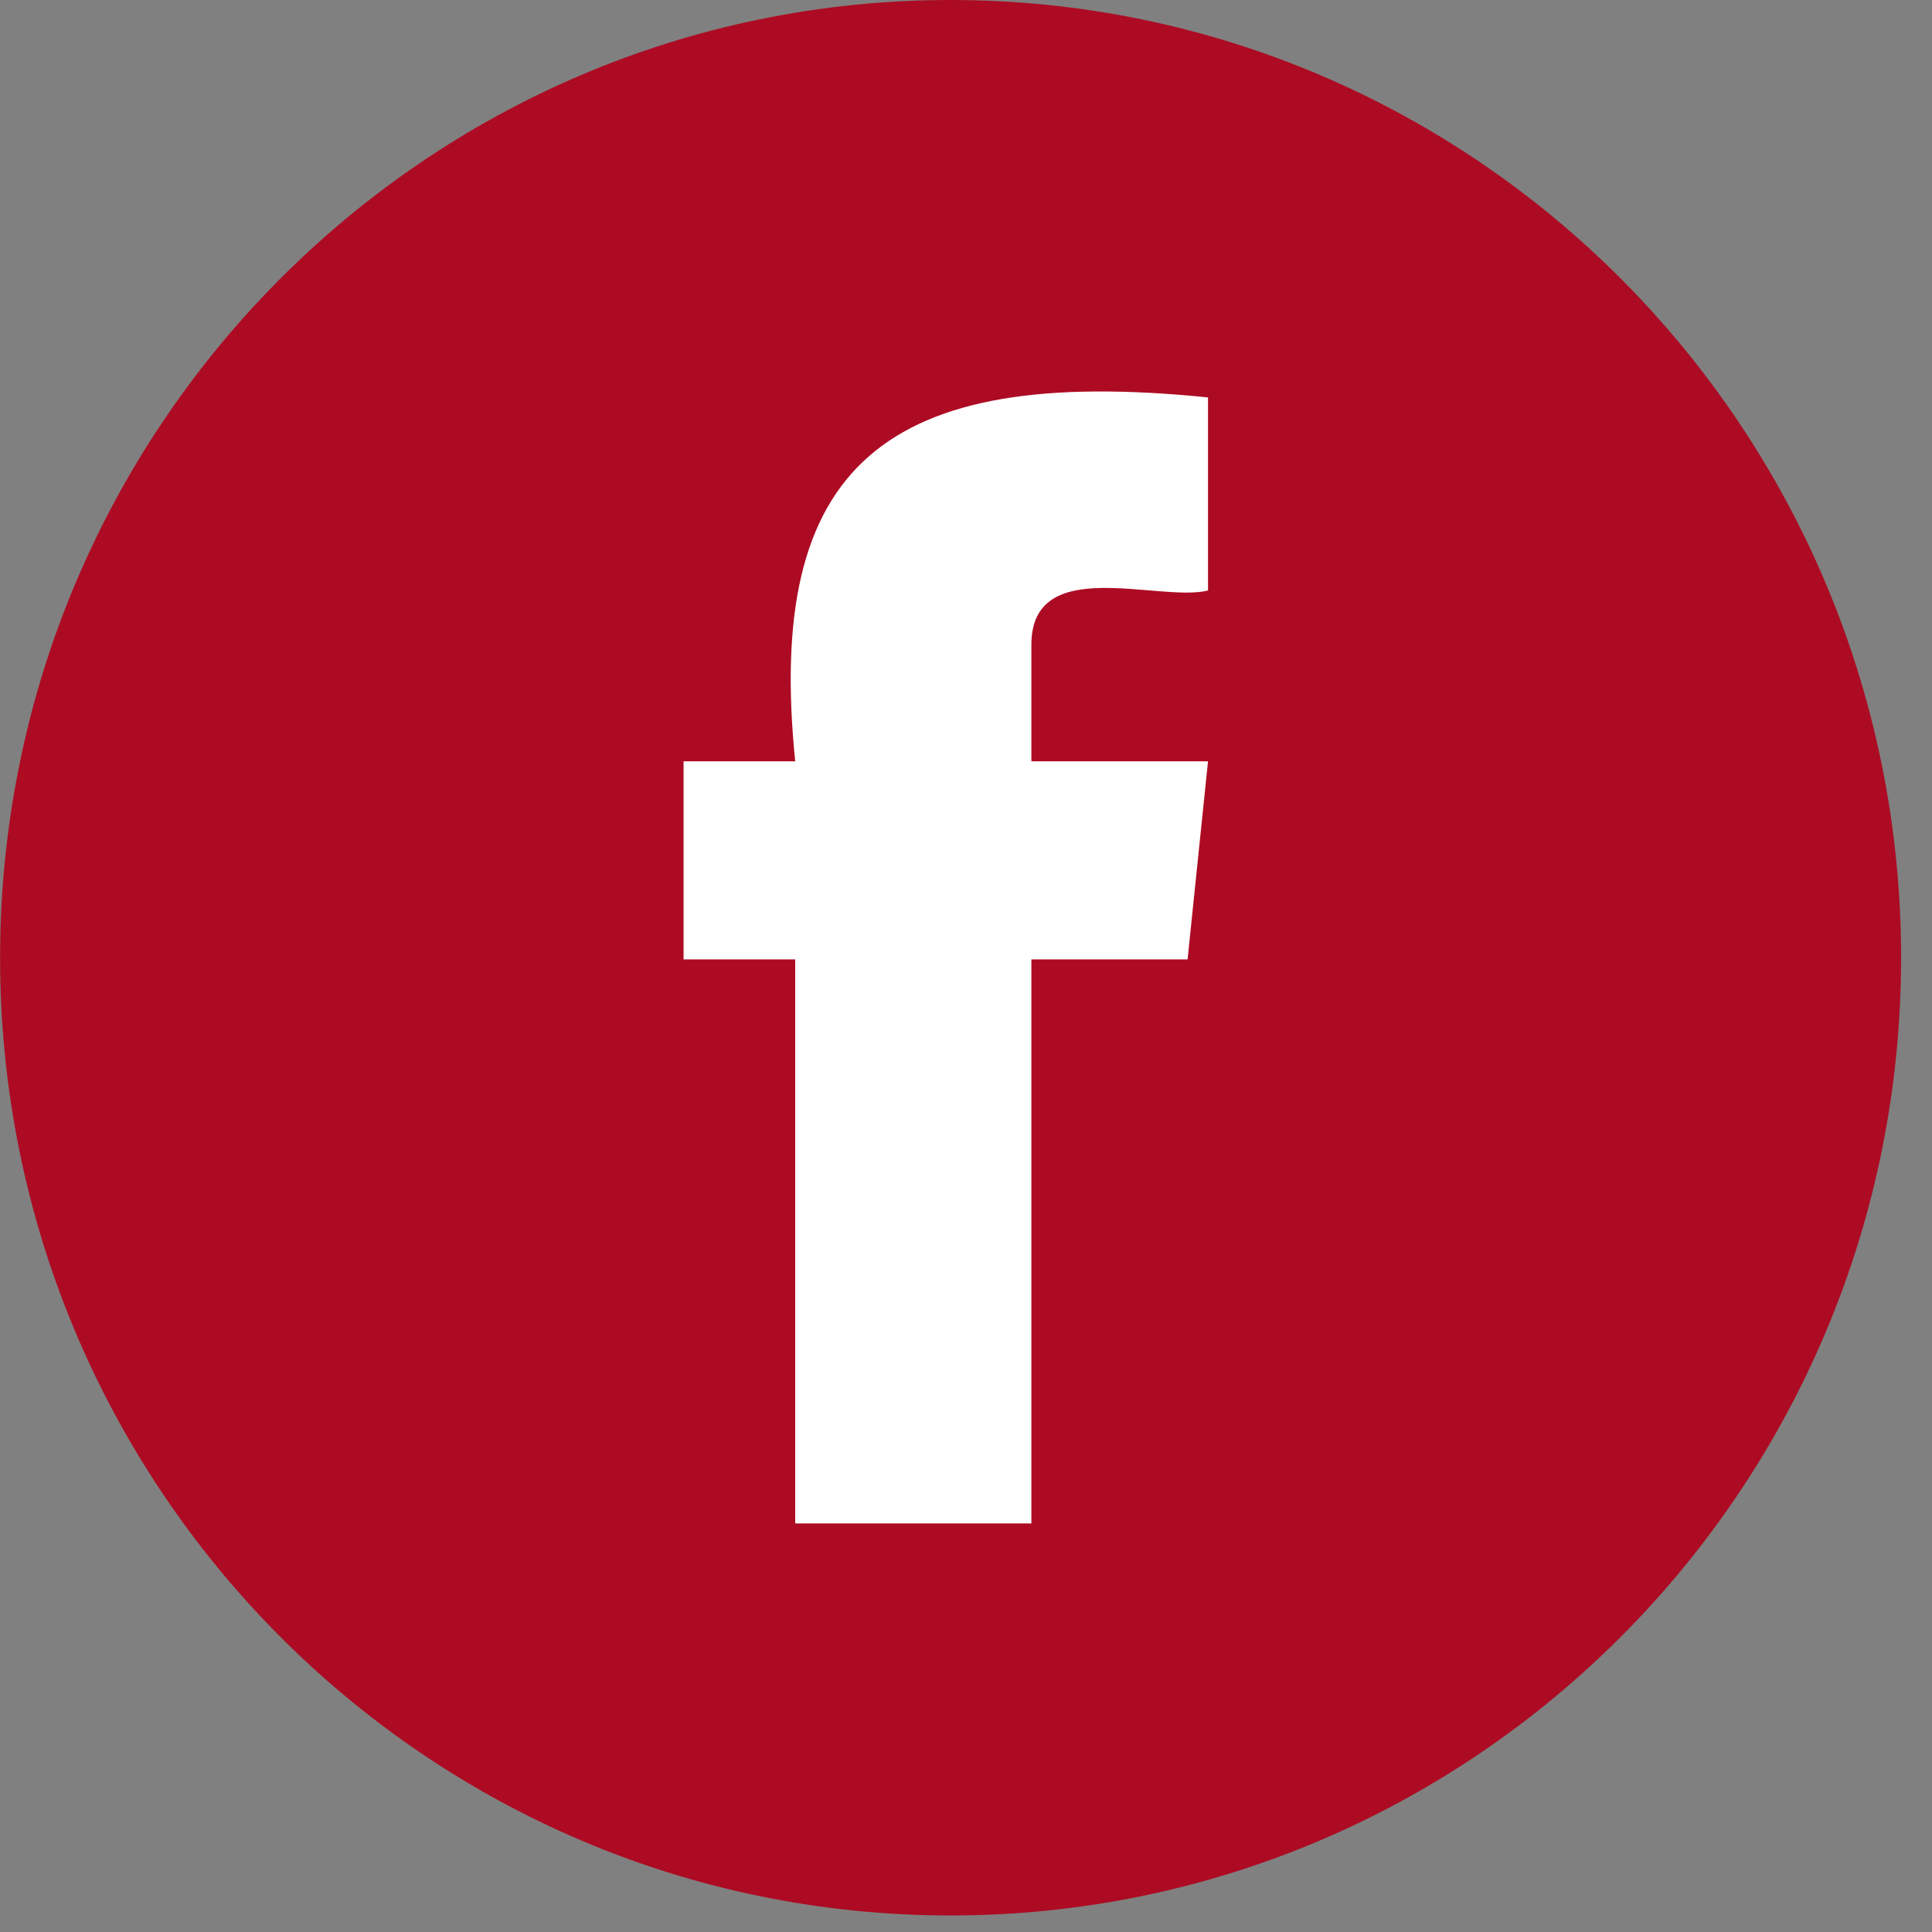 <svg width="45" height="45" viewBox="0 0 45 45" fill="none" xmlns="http://www.w3.org/2000/svg">
<rect x="0" y="0" width="45" height="45" fill="#808080" stroke="none"/>
<path d="M22.141 44.615C34.368 44.615 44.28 34.627 44.28 22.307C44.28 9.987 34.368 0 22.141 0C9.914 0 0.002 9.987 0.002 22.307C0.002 34.627 9.914 44.615 22.141 44.615Z" fill="#AD0B23"/>
<path d="M24.023 15.015V17.732H28.137L27.661 22.346H24.023V35.484H18.522V22.346H15.922V17.732H18.522C17.824 10.88 20.569 8.485 28.137 9.257V13.754C27.002 14.037 24.023 12.893 24.023 15.015Z" fill="white"/>
</svg>
